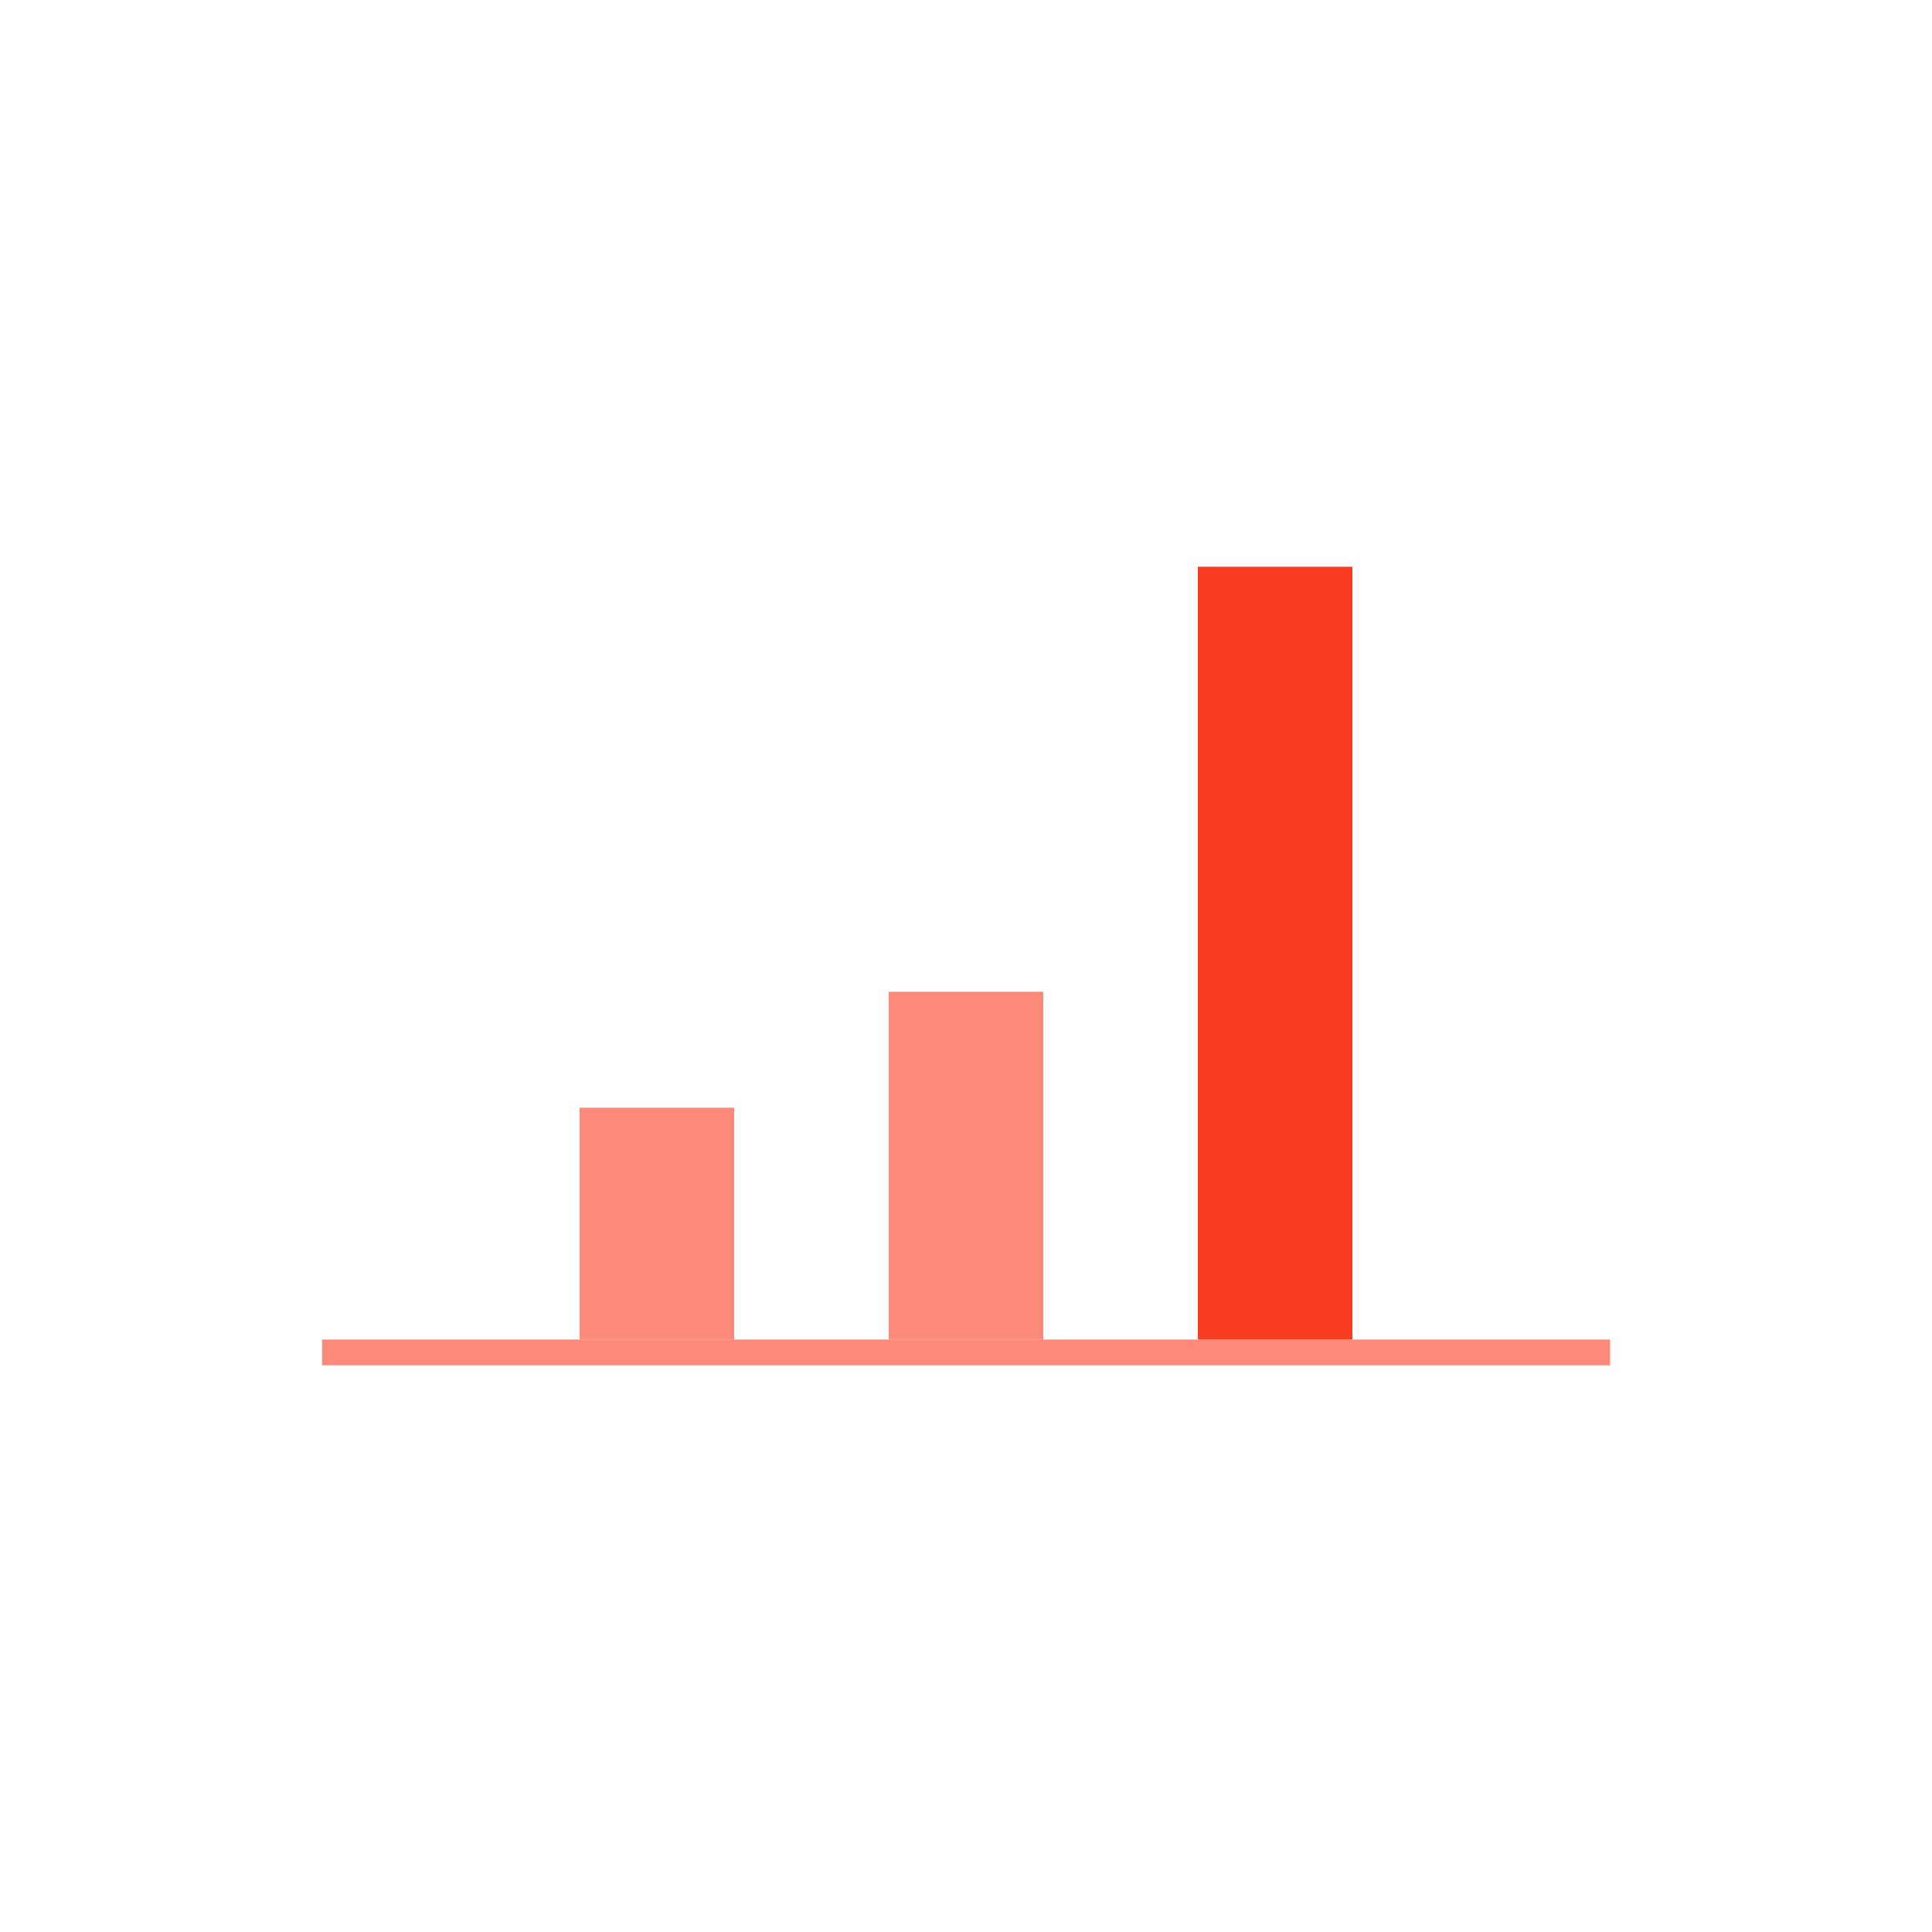 <?xml version="1.0" encoding="UTF-8"?>
<svg id="_レイヤー_1" data-name="レイヤー 1" xmlns="http://www.w3.org/2000/svg" viewBox="0 0 600 600">
  <defs>
    <style>
      .cls-1 {
        fill: #fa3c23;
      }

      .cls-2 {
        fill: #fc8a7b;
      }
    </style>
  </defs>
  <rect class="cls-2" x="276" y="308" width="48" height="108"/>
  <rect class="cls-1" x="372" y="176" width="48" height="240"/>
  <rect class="cls-2" x="180" y="344" width="48" height="72"/>
  <rect class="cls-2" x="100" y="416" width="400" height="8"/>
</svg>
